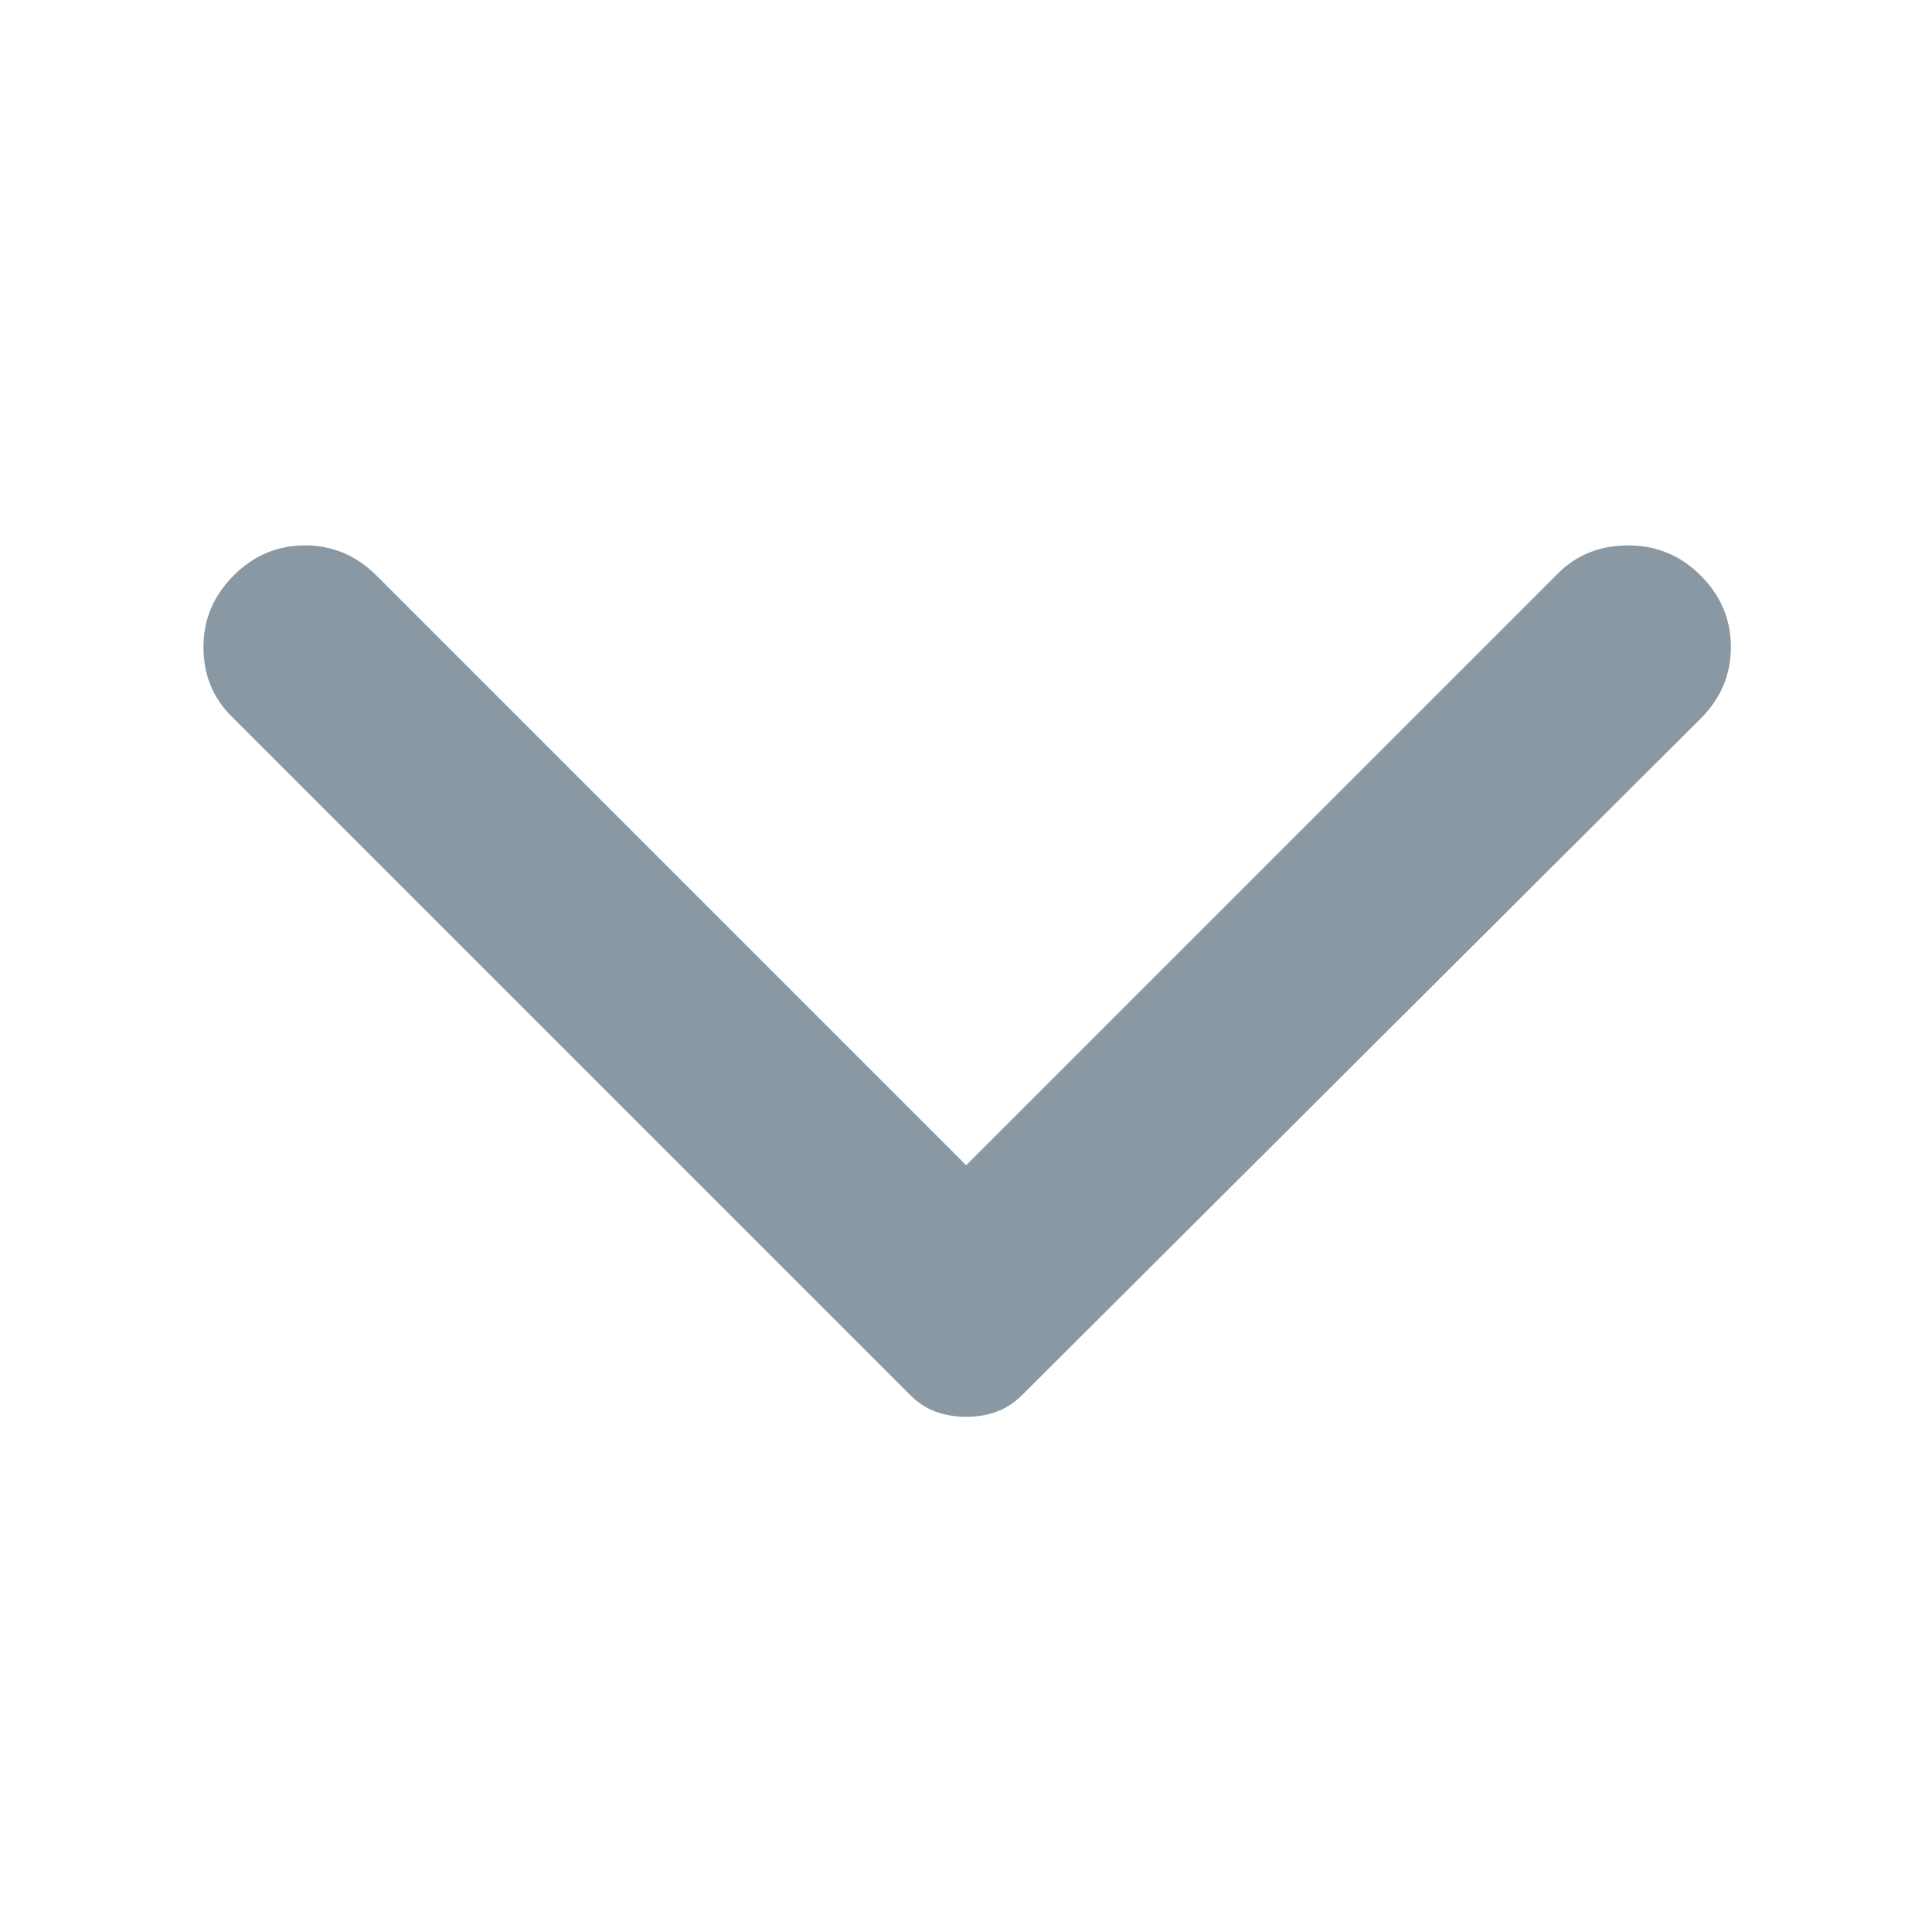 <svg width="23" height="23" viewBox="0 0 23 23" fill="none" xmlns="http://www.w3.org/2000/svg">
<g clip-path="url(#clip0_417_5940)">
<path d="M2.781 6.852C3.021 6.612 3.304 6.493 3.632 6.493C3.959 6.493 4.242 6.612 4.482 6.852L11.502 13.872L18.546 6.828C18.769 6.604 19.049 6.493 19.384 6.493C19.72 6.493 20.007 6.612 20.247 6.852C20.486 7.092 20.606 7.375 20.606 7.703C20.606 8.03 20.486 8.314 20.247 8.553L12.173 16.603C12.077 16.699 11.973 16.767 11.861 16.807C11.749 16.847 11.63 16.867 11.502 16.867C11.374 16.867 11.254 16.847 11.142 16.807C11.031 16.767 10.927 16.699 10.831 16.603L2.757 8.529C2.533 8.306 2.422 8.03 2.422 7.703C2.422 7.375 2.541 7.092 2.781 6.852Z" fill="#8A98A3"/>
</g>
<defs>
<clipPath id="clip0_417_5940">
<rect width="23" height="23" fill="white" transform="translate(23 23) rotate(-180)"/>
</clipPath>
</defs>
</svg>
